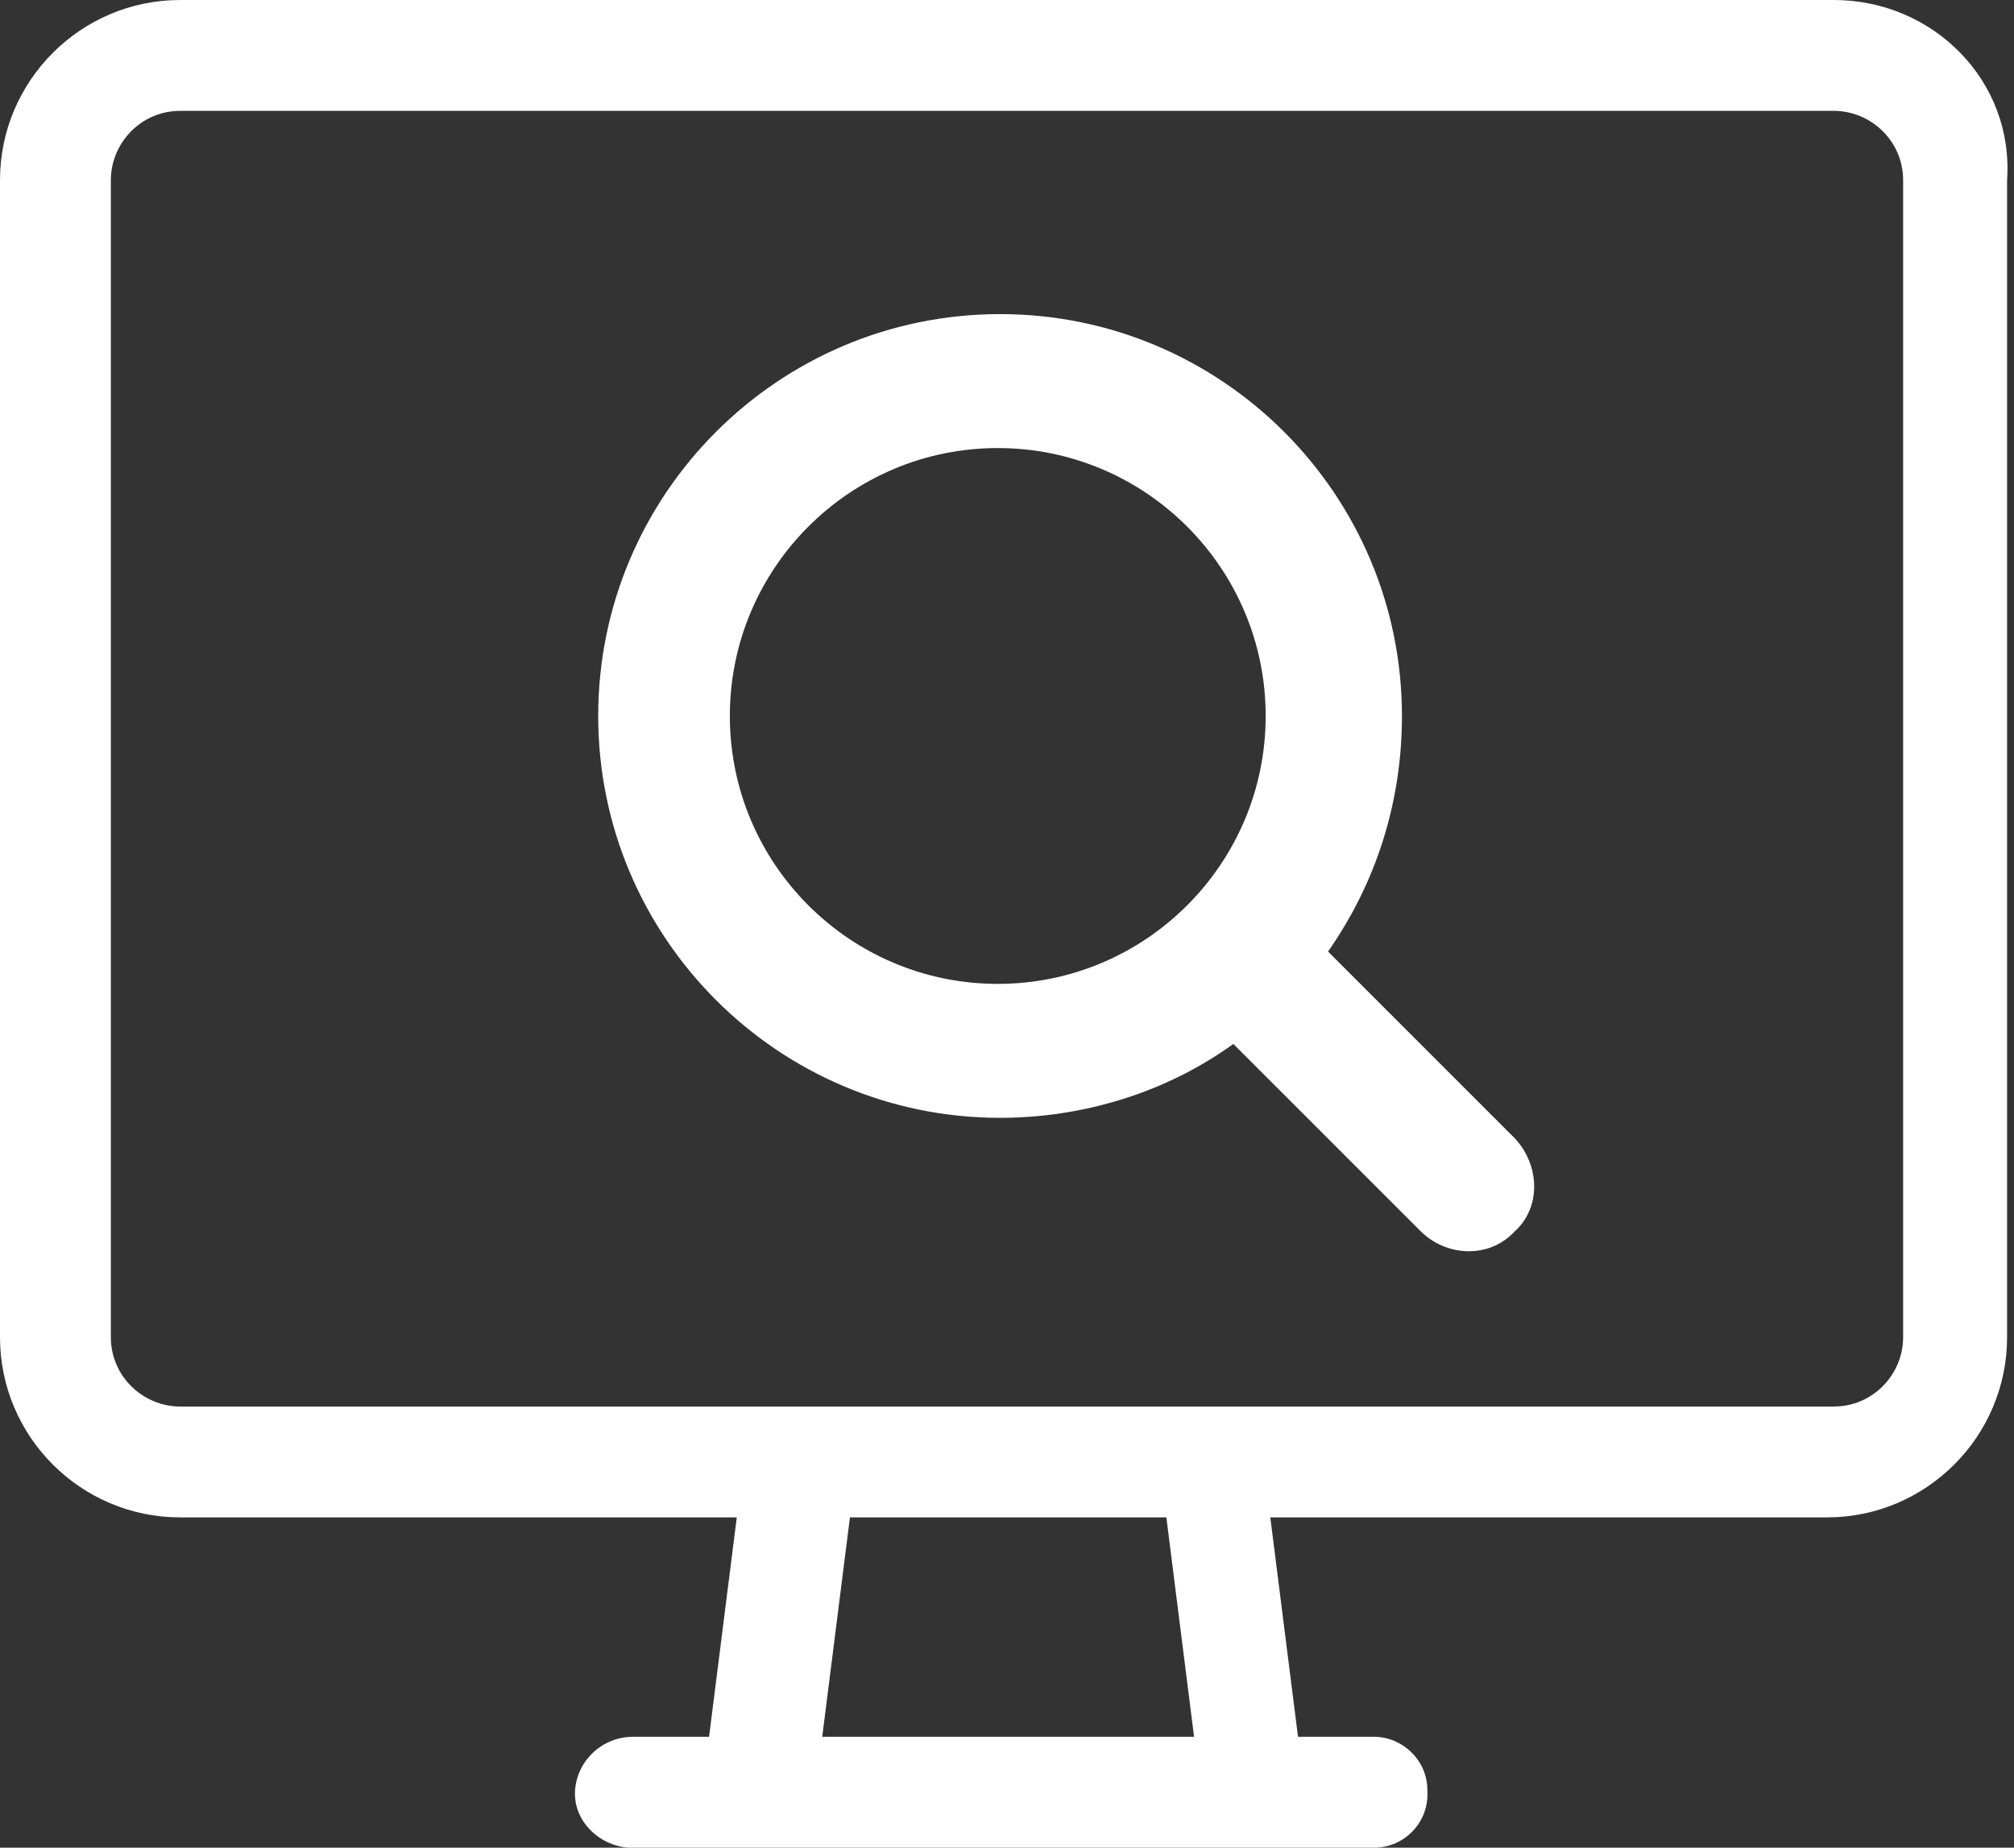 <?xml version="1.0" encoding="utf-8"?>
<!-- Generator: Adobe Illustrator 24.0.3, SVG Export Plug-In . SVG Version: 6.00 Build 0)  -->
<svg version="1.1" id="Layer_1" xmlns="http://www.w3.org/2000/svg" xmlns:xlink="http://www.w3.org/1999/xlink" x="0px" y="0px"
	 viewBox="0 0 87.2 80" style="enable-background:new 0 0 87.2 80;" xml:space="preserve">
<rect x="0" y="0" width="87.2" height="80" fill="#333333" stroke="none"/>
<style type="text/css">
	.st0{fill:#FFFFFF;}
</style>
<g>
	<path class="st0" d="M79.4,0H7.8C3.5,0,0,3.5,0,7.8v50.1c0,4.3,3.5,7.8,7.8,7.8h24.1l-1.2,9.5h-3.3c-1.3,0-2.4,1-2.5,2.3
		s1,2.4,2.3,2.5c0,0,0.1,0,0.1,0h32.2c1.3,0,2.4-1.1,2.3-2.5c0-1.3-1.1-2.3-2.3-2.3h-3.3l-1.2-9.5h24.1c4.3,0,7.8-3.5,7.8-7.8V7.8
		C87.2,3.5,83.7,0,79.4,0z M7.8,60.9c-1.6,0-3-1.3-3-3V7.8c0-1.6,1.3-3,3-3h71.6c1.6,0,3,1.3,3,3v50.1c0,1.6-1.3,3-3,3H7.8z
		 M35.6,75.2l1.2-9.5h13.7l1.2,9.5H35.6z"/>
	<path class="st0" d="M65.6,49.3l-8.1-8.1c2.1-3,3.2-6.5,3.2-10.2c0-9.6-7.8-17.4-17.4-17.4c-9.6,0-17.4,7.8-17.4,17.4
		s7.8,17.4,17.4,17.4c0,0,0,0,0,0c3.6,0,7.2-1.1,10.1-3.2l8.1,8.1c1.1,1.1,2.9,1.2,4,0.1c0,0,0,0,0.1-0.1
		C66.7,52.3,66.7,50.5,65.6,49.3C65.6,49.3,65.6,49.3,65.6,49.3z M54.8,31c0,6.4-5.2,11.6-11.6,11.6c0,0,0,0,0,0
		c-6.4,0-11.6-5.2-11.6-11.6c0-6.4,5.2-11.6,11.6-11.6C49.6,19.4,54.8,24.6,54.8,31C54.8,31,54.8,31,54.8,31z"/>
</g>
</svg>
